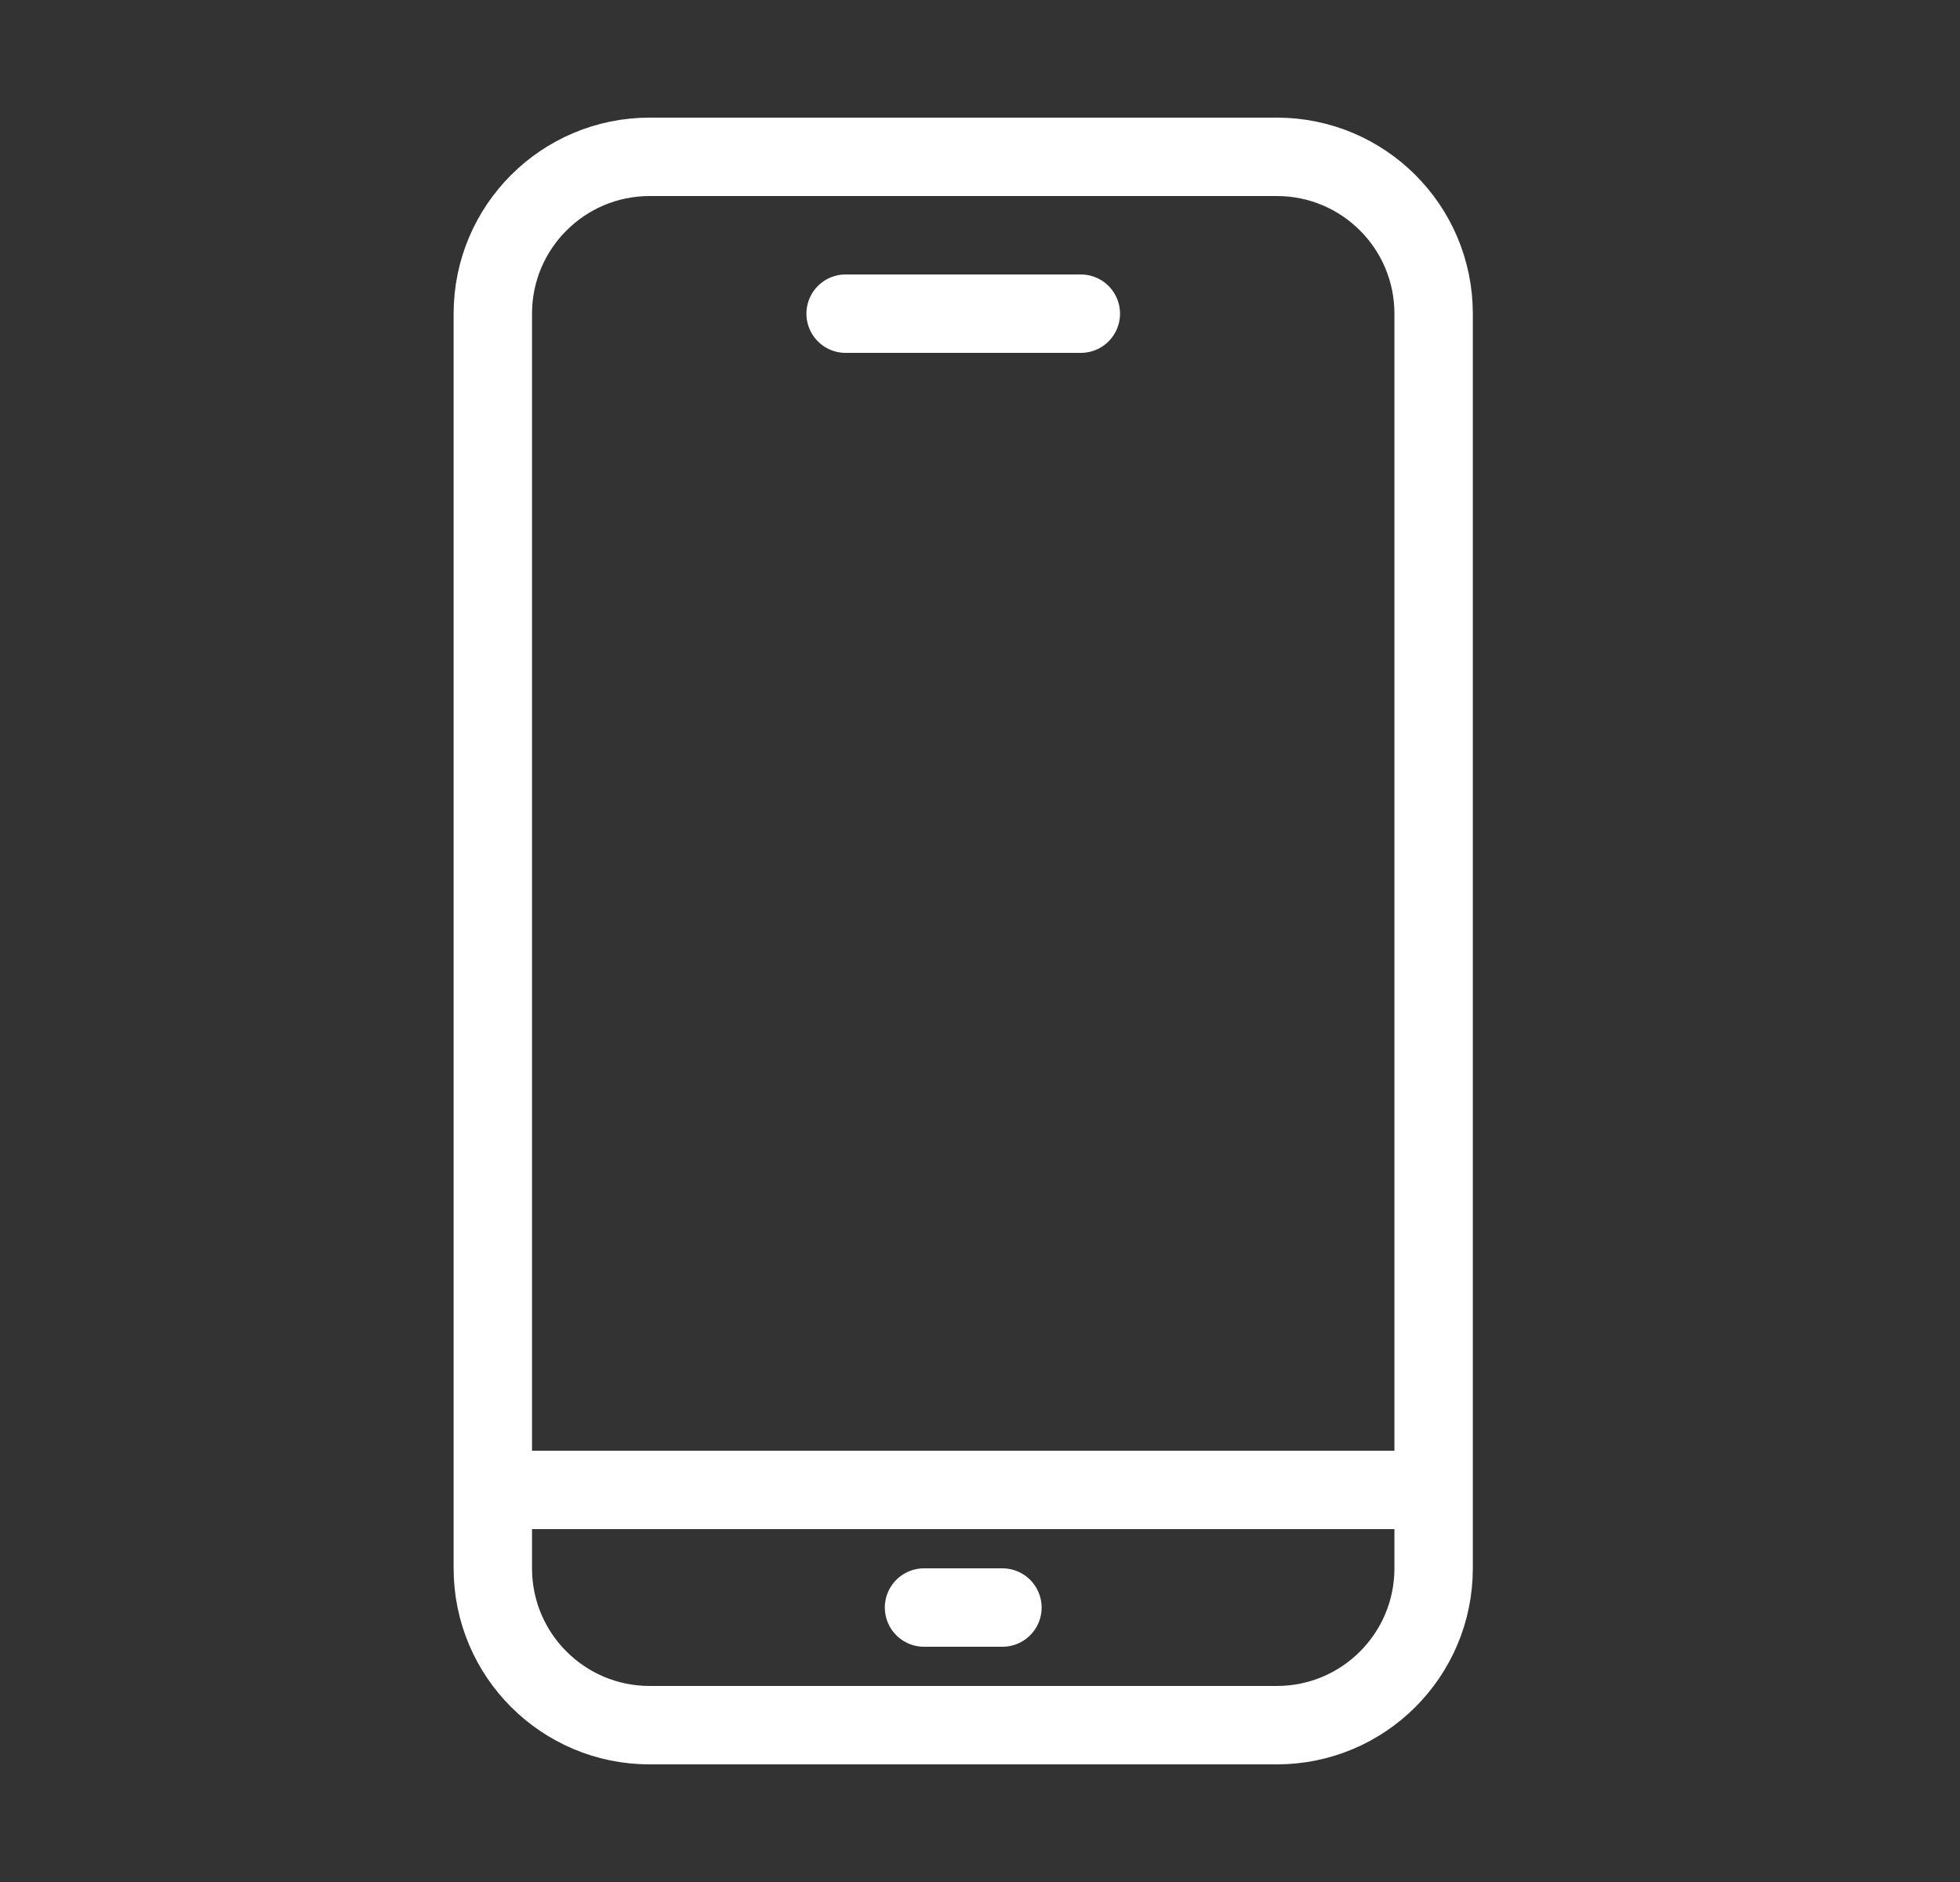 <svg width="25" height="24" viewBox="0 0 25 24" fill="none" xmlns="http://www.w3.org/2000/svg">
<rect x="0" y="0" width="25" height="24" fill="#333333" stroke="none"/>
<path d="M10.786 4H13.786M11.786 20.5H12.786M6.286 19V20C6.286 21.105 7.182 22 8.286 22H16.286C17.391 22 18.286 21.105 18.286 20V19M6.286 19V4C6.286 2.895 7.182 2 8.286 2H16.286C17.391 2 18.286 2.895 18.286 4V19M6.286 19H18.286" stroke="white" stroke-linecap="round" stroke-linejoin="round"/>
</svg>
